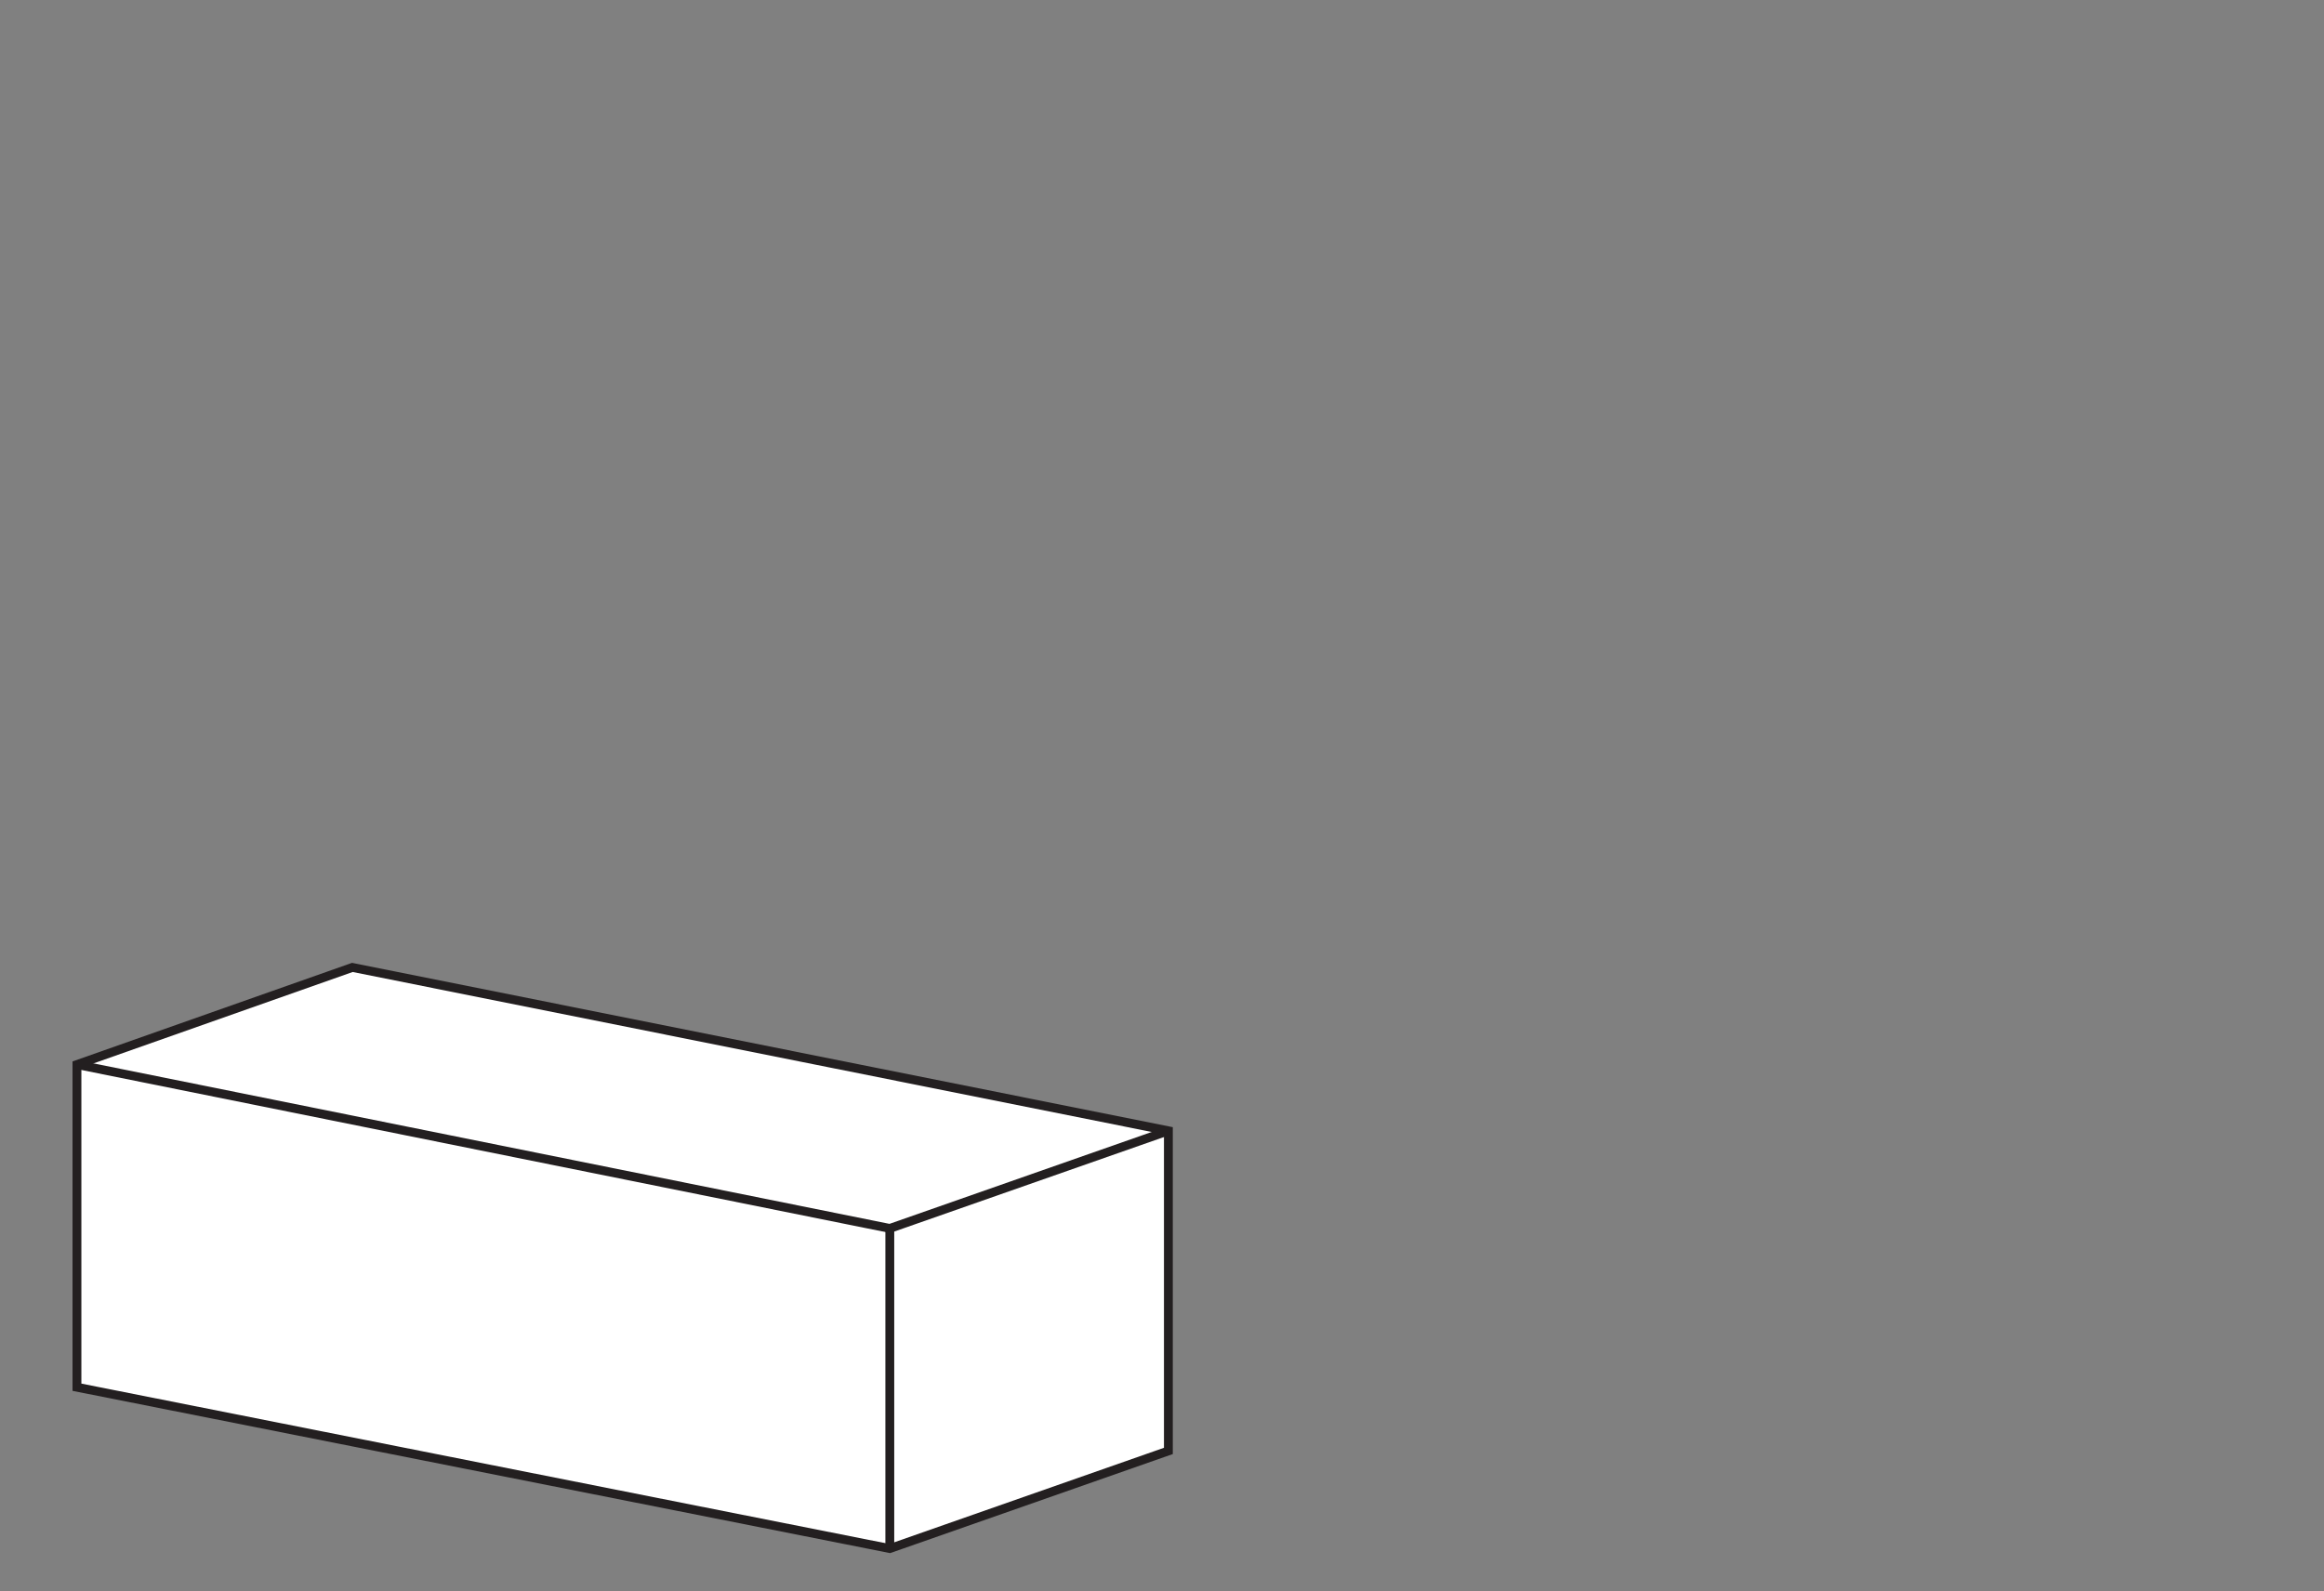 <svg id="Layer_1" data-name="Layer 1" xmlns="http://www.w3.org/2000/svg" viewBox="0 0 1314 900"><rect x="0" y="0" width="1314" height="900" fill="#808080" stroke="none"/><defs><style>.cls-1{fill:#fff;}.cls-1,.cls-2{stroke:#231f20;stroke-miterlimit:10;stroke-width:5px;}.cls-2{fill:none;}</style></defs><polygon class="cls-1" points="199.22 547.15 43.51 602.09 43.51 784.58 503.1 875.82 660.61 820.6 660.61 639.55 199.22 547.15"/><polyline class="cls-2" points="43.51 602.09 503.1 694.77 660.61 639.55"/><line class="cls-2" x1="503.1" y1="694.77" x2="503.1" y2="875.82"/></svg>